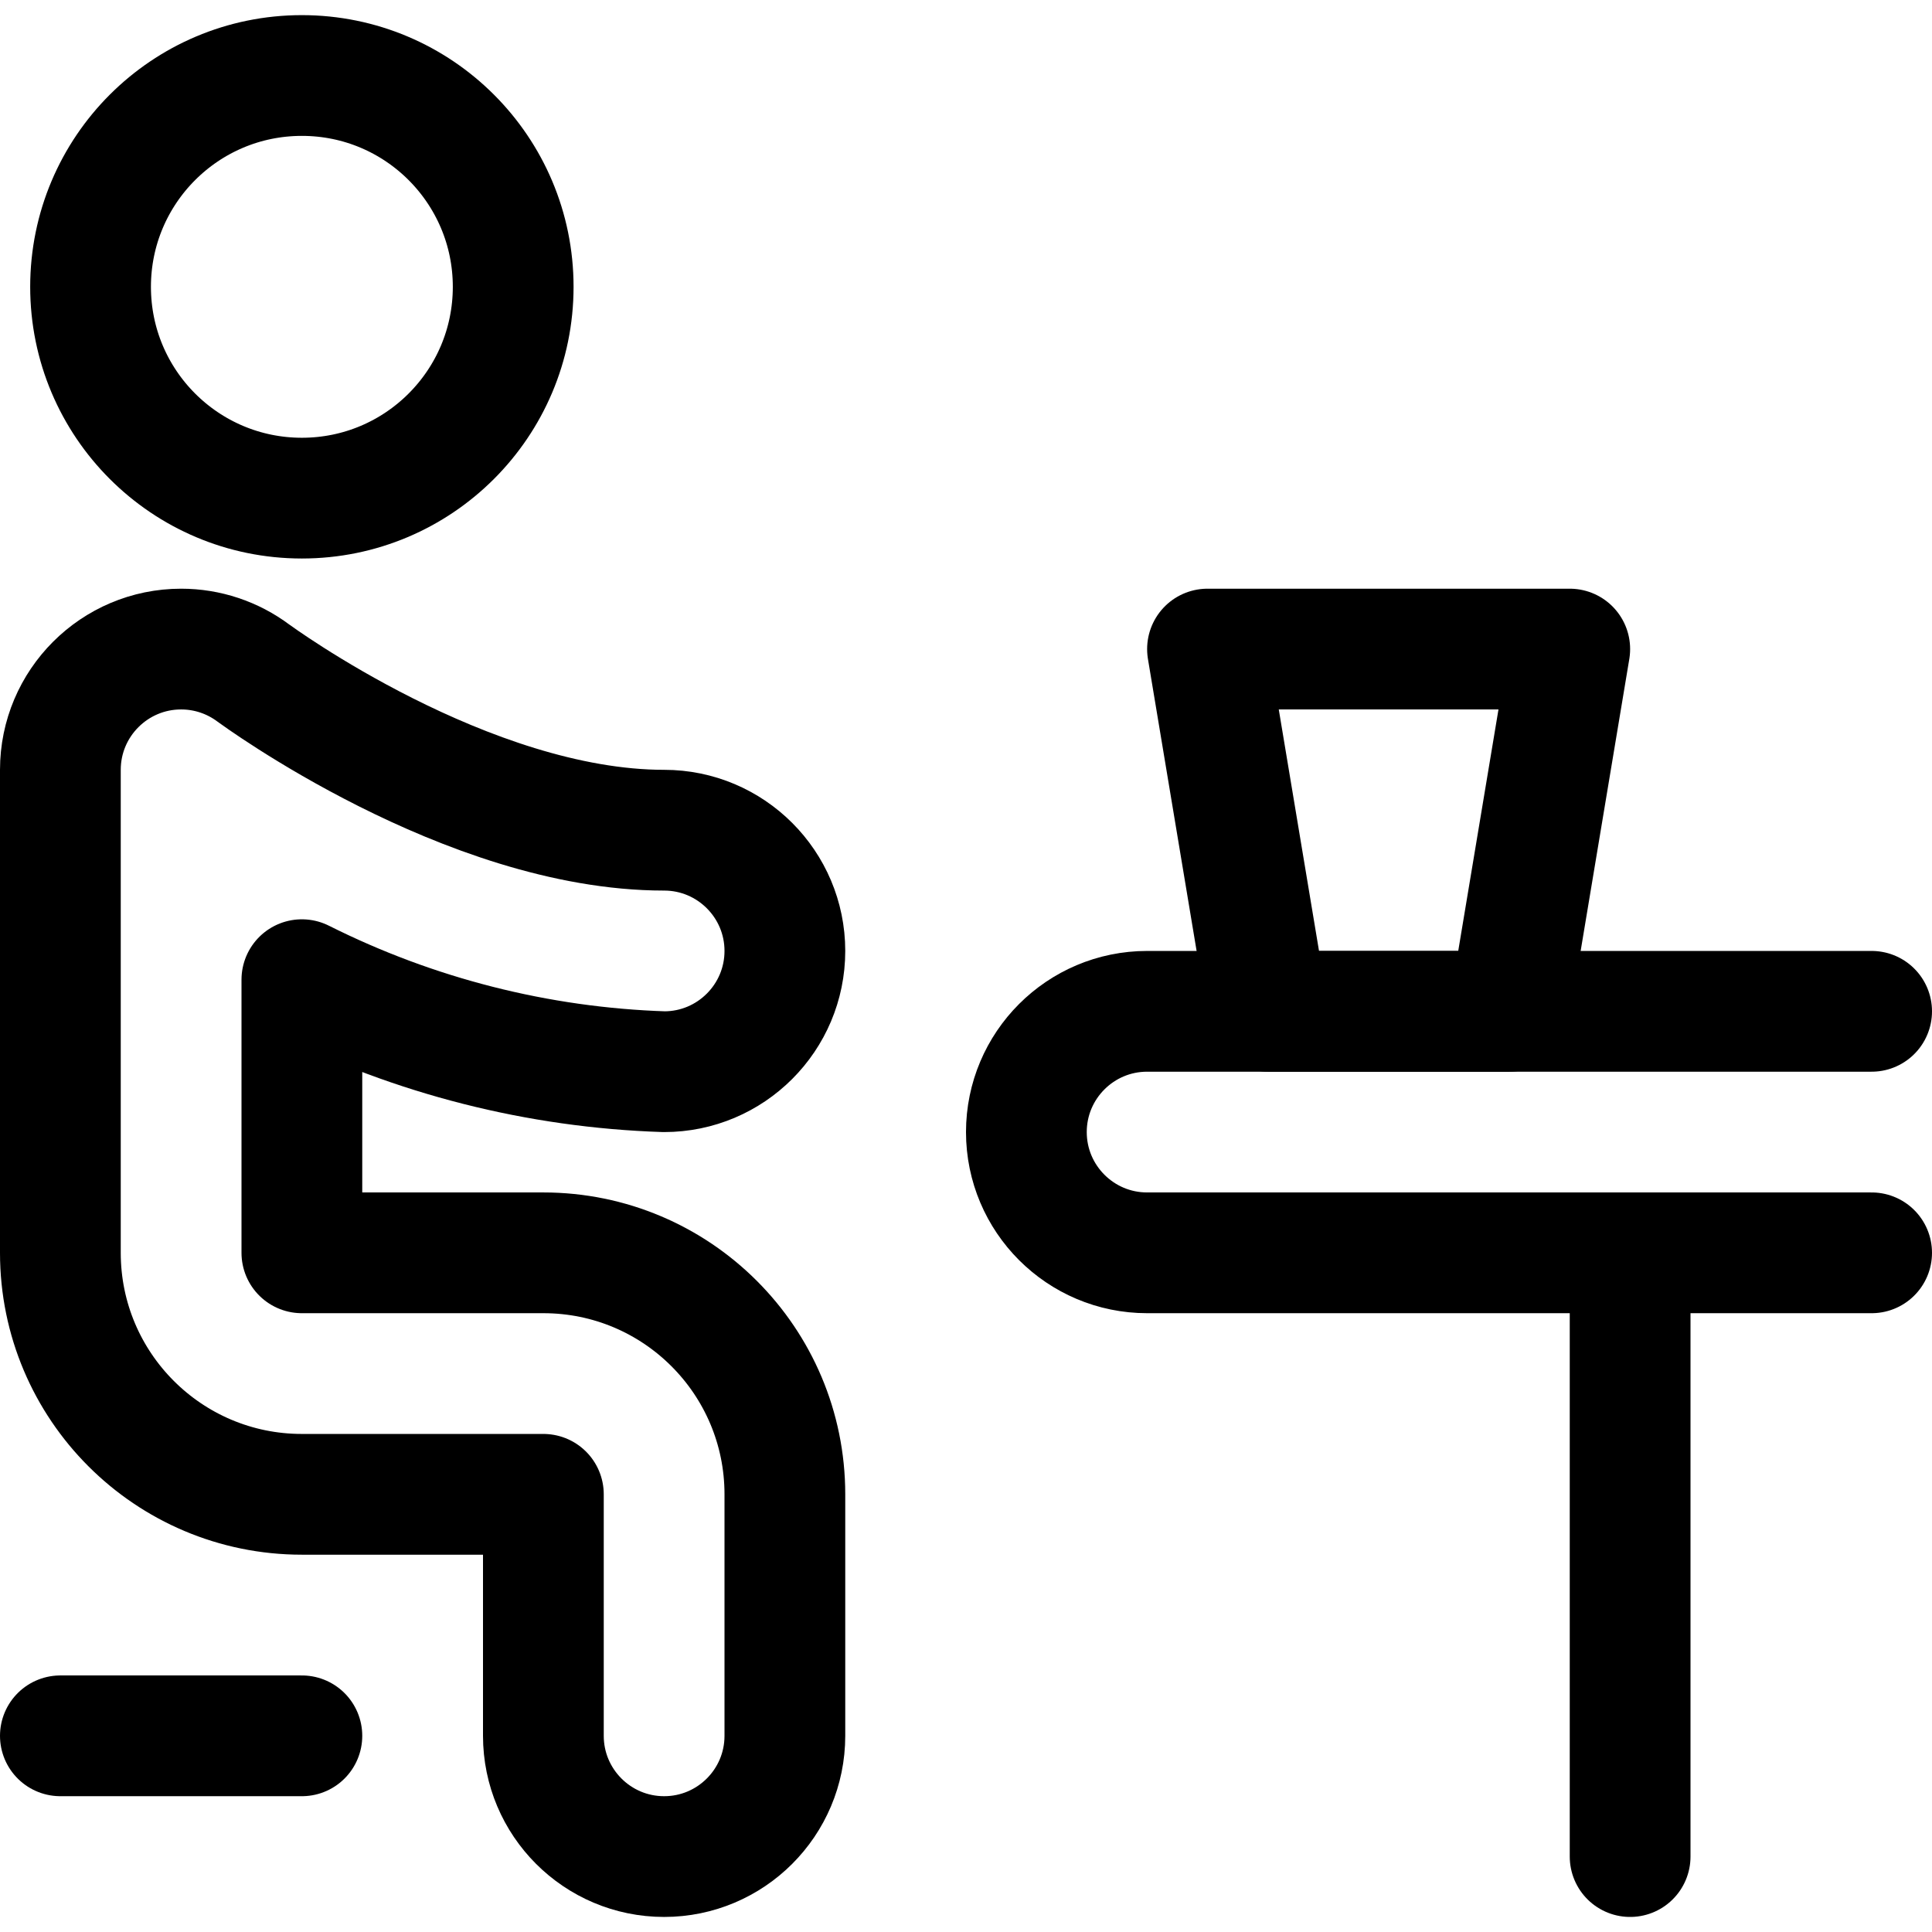 <svg xmlns="http://www.w3.org/2000/svg" version="1.1" xmlns:xlink="http://www.w3.org/1999/xlink" xmlns:svgjs="http://svgjs.com/svgjs" viewBox="0 0 24 24" height="24" width="24">
  <title>restaurant seat (From Streamline App : https://app.streamlineicons.com)</title>
  <g transform="matrix(1,0,0,1,0,0)">
    <path d="M 3.75,0.938c1.45,0,2.625,1.175,2.625,2.625S5.2,6.188,3.75,6.188S1.125,5.013,1.125,3.563 S2.3,0.938,3.75,0.938z " stroke="#000" fill="none" stroke-width="1.5" stroke-linecap="round" stroke-linejoin="round"></path>
    <path d="M 8.25,23.063c-0.828,0-1.5-0.672-1.5-1.5v-3h-3c-1.657,0-3-1.343-3-3v-6c0-0.828,0.672-1.5,1.5-1.5 c0.325,0,0.64,0.105,0.9,0.3c0.025,0.017,2.652,1.95,5.1,1.95c0.828,0,1.5,0.672,1.5,1.5s-0.672,1.5-1.5,1.5 c-1.565-0.051-3.1-0.441-4.5-1.143v3.393h3c1.657,0,3,1.343,3,3v3C9.75,22.391,9.078,23.063,8.25,23.063z " stroke="#000" fill="none" stroke-width="1.5" stroke-linecap="round" stroke-linejoin="round"></path>
    <path d="M 3.75,21.563h-3 " stroke="#000" fill="none" stroke-width="1.5" stroke-linecap="round" stroke-linejoin="round"></path>
    <path d="M 23.25,12.563h-9c-0.828,0-1.5,0.672-1.5,1.5s0.672,1.5,1.5,1.5h9 " stroke="#000" fill="none" stroke-width="1.5" stroke-linecap="round" stroke-linejoin="round"></path>
    <path d="M 20.25,15.563v7.5 " stroke="#000" fill="none" stroke-width="1.5" stroke-linecap="round" stroke-linejoin="round"></path>
    <path d="M 19.5,8.063H15l0.75,4.5h3L19.5,8.063z" stroke="#000" fill="none" stroke-width="1.5" stroke-linecap="round" stroke-linejoin="round"></path>
  </g>
</svg>
